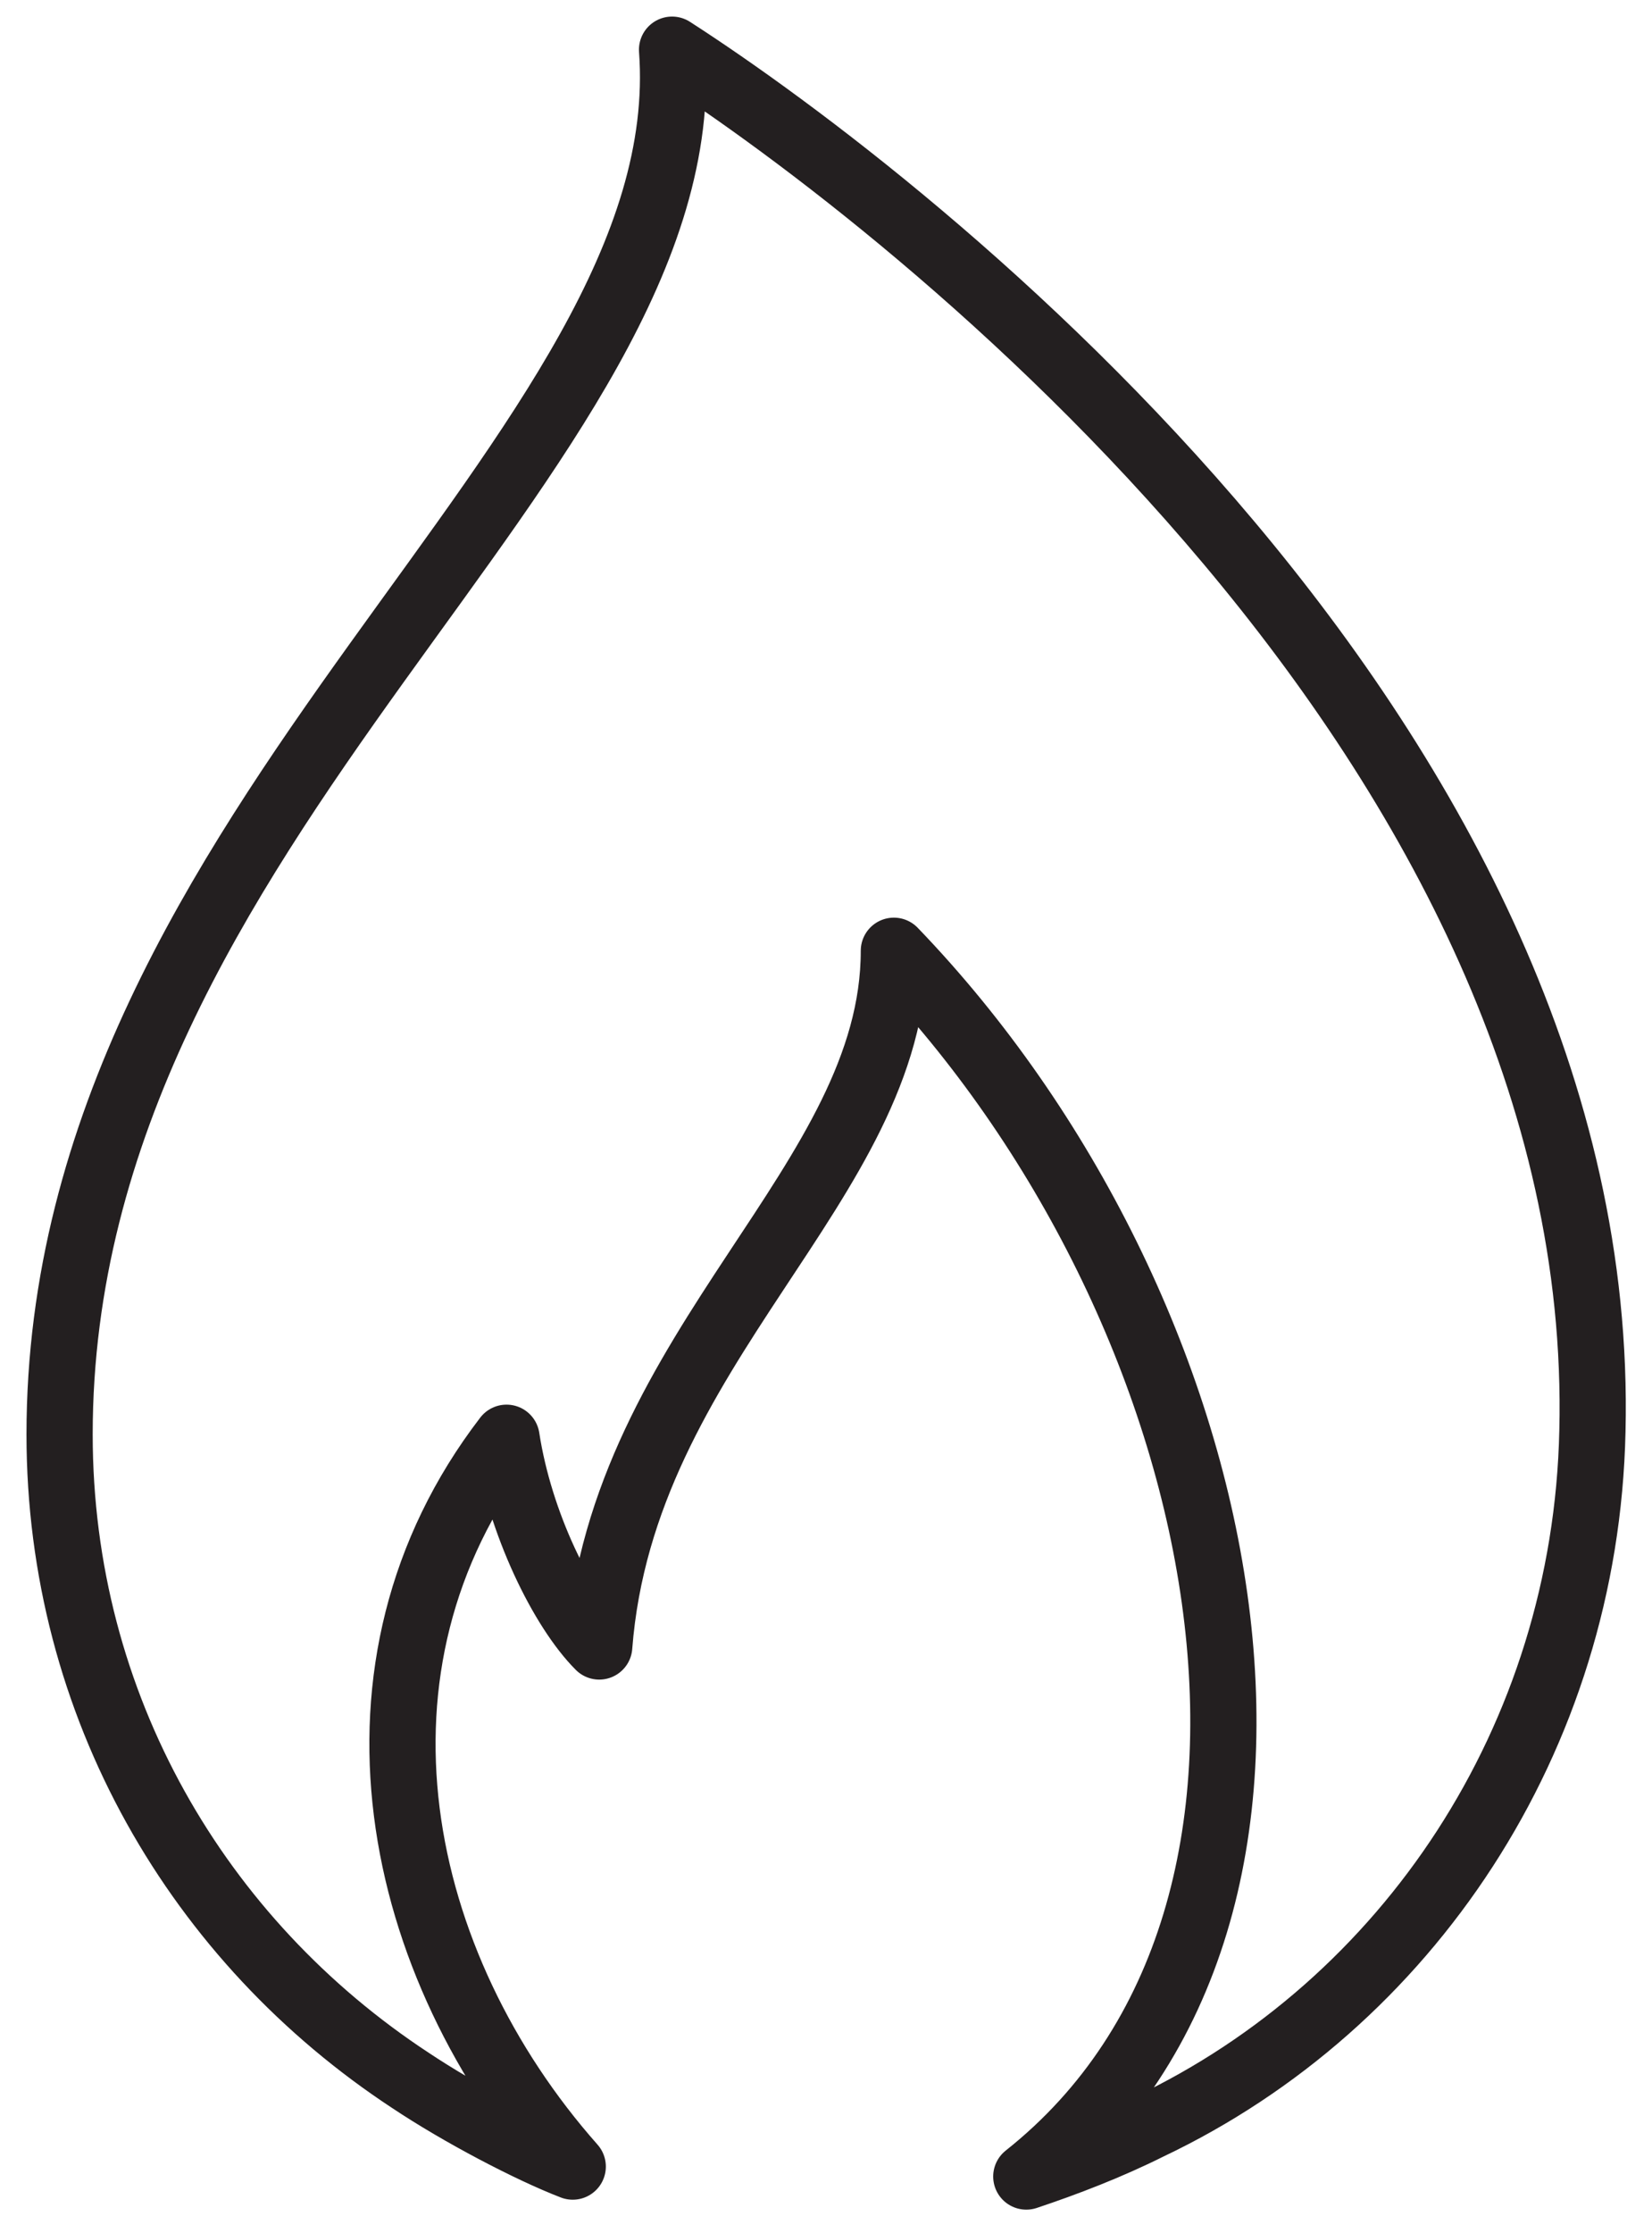<?xml version="1.0" encoding="utf-8"?>
<!-- Generator: Adobe Illustrator 25.4.1, SVG Export Plug-In . SVG Version: 6.00 Build 0)  -->
<svg version="1.1" id="Calque_2" xmlns="http://www.w3.org/2000/svg" xmlns:xlink="http://www.w3.org/1999/xlink" x="0px" y="0px"
	 viewBox="0 0 49.9 67.4" style="enable-background:new 0 0 49.9 67.4;" xml:space="preserve">
<style type="text/css">
	.st0{fill-rule:evenodd;clip-rule:evenodd;fill:none;stroke:#231F20;stroke-width:2;stroke-linejoin:round;stroke-miterlimit:10;}
</style>
<path class="st0" d="M1.8,43.3c0,8.2,4.2,15.3,10.6,19.5c1.5,1,3.6,2.1,4.9,2.6c-5.4-6.1-7.3-15.1-2-22c0.4,2.6,1.7,5.2,2.8,6.3
	c0.7-9.1,8.9-14,8.9-21c10.4,10.8,14.1,29,4,37c1.2-0.4,2.5-0.9,3.7-1.5c7.8-3.7,13.2-11.7,13.4-21c0.5-20.6-20.5-37-27.8-41.7
	C21.2,13.7,1.8,24.7,1.8,43.3L1.8,43.3z"/>
</svg>
